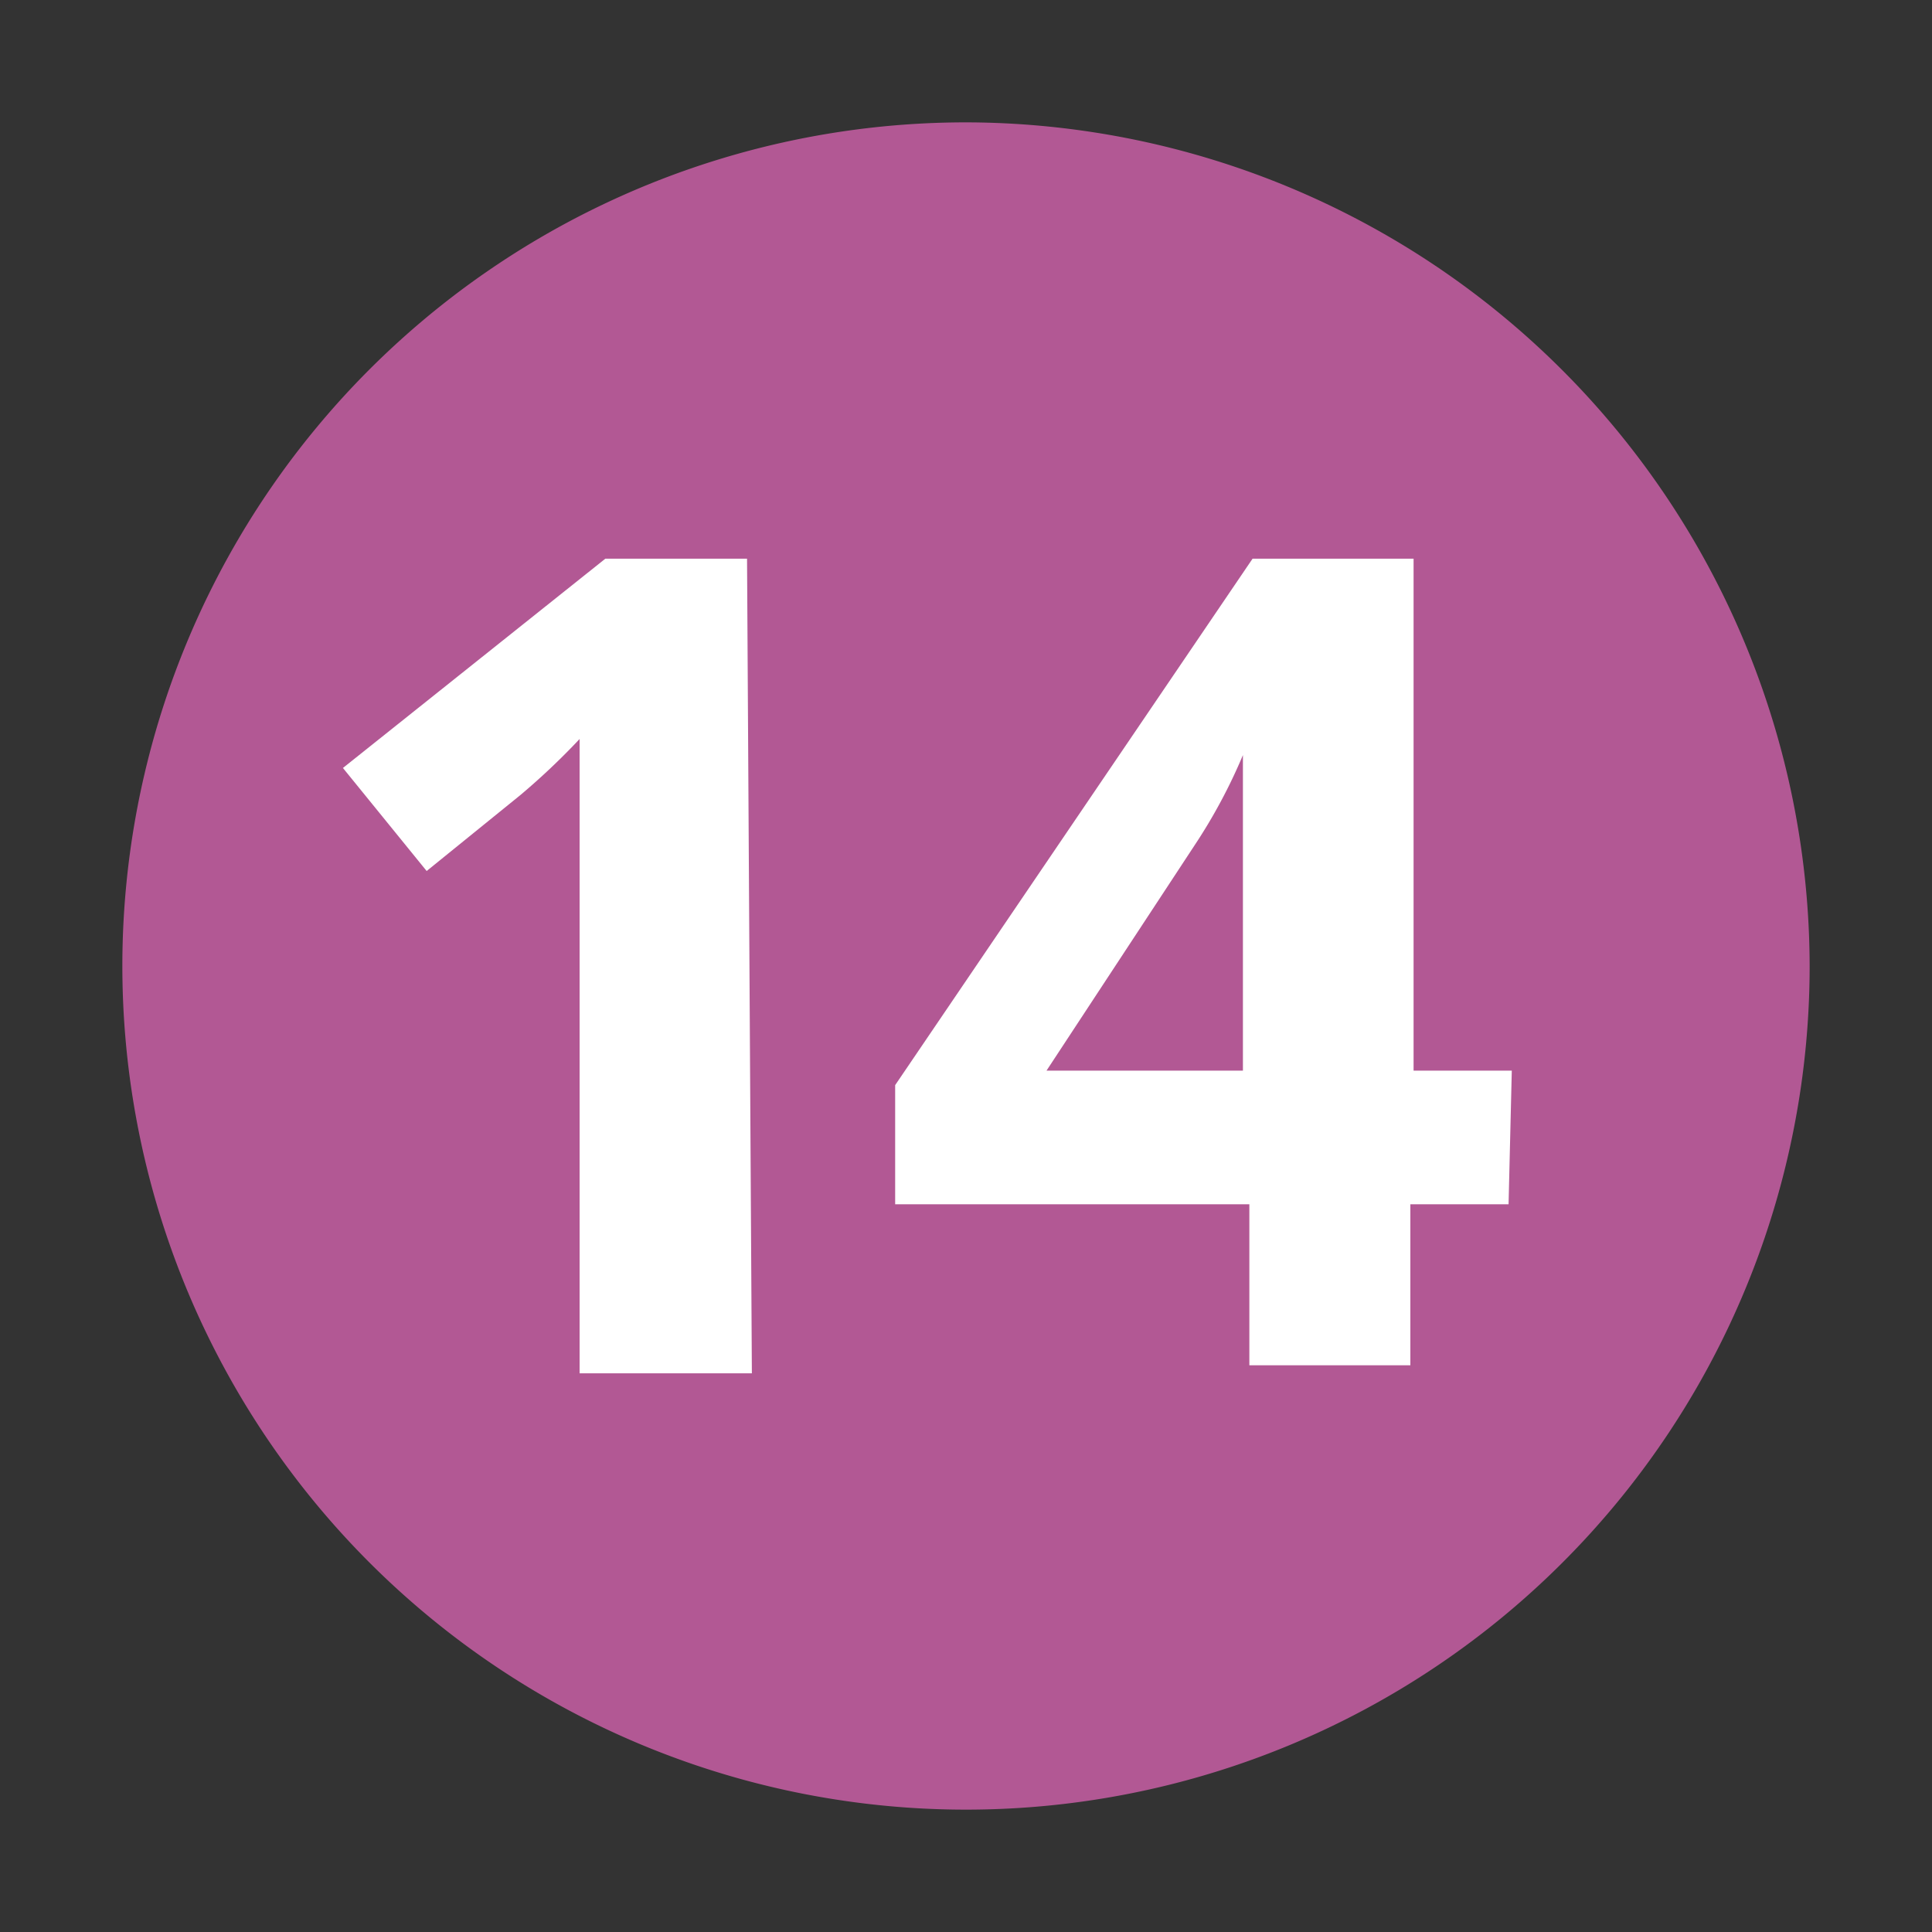 <svg id="Laag_1" data-name="Laag 1" xmlns="http://www.w3.org/2000/svg" viewBox="0 0 12 12"><rect x="0" y="0" width="12" height="12" fill="#333333" stroke="none"/><defs><style>.cls-1{fill:#b25894;}.cls-2{fill:#fff;}</style></defs><path class="cls-1" d="M11.24,6A5.24,5.24,0,1,1,6,.76,5.25,5.25,0,0,1,11.24,6Z"/><path class="cls-2" d="M4.67,8.53H3.6V5.12l0-.53a4.31,4.31,0,0,1-.37.35l-.58.47-.52-.64,1.63-1.3h.88Z"/><path class="cls-2" d="M9.37,7.48H8.76v1h-1v-1H5.56V6.74L7.78,3.47h1V6.65h.61ZM7.72,6.65V5.79c0-.14,0-.35,0-.62s0-.43,0-.48h0a3.37,3.37,0,0,1-.3.56L6.5,6.65Z"/></svg>